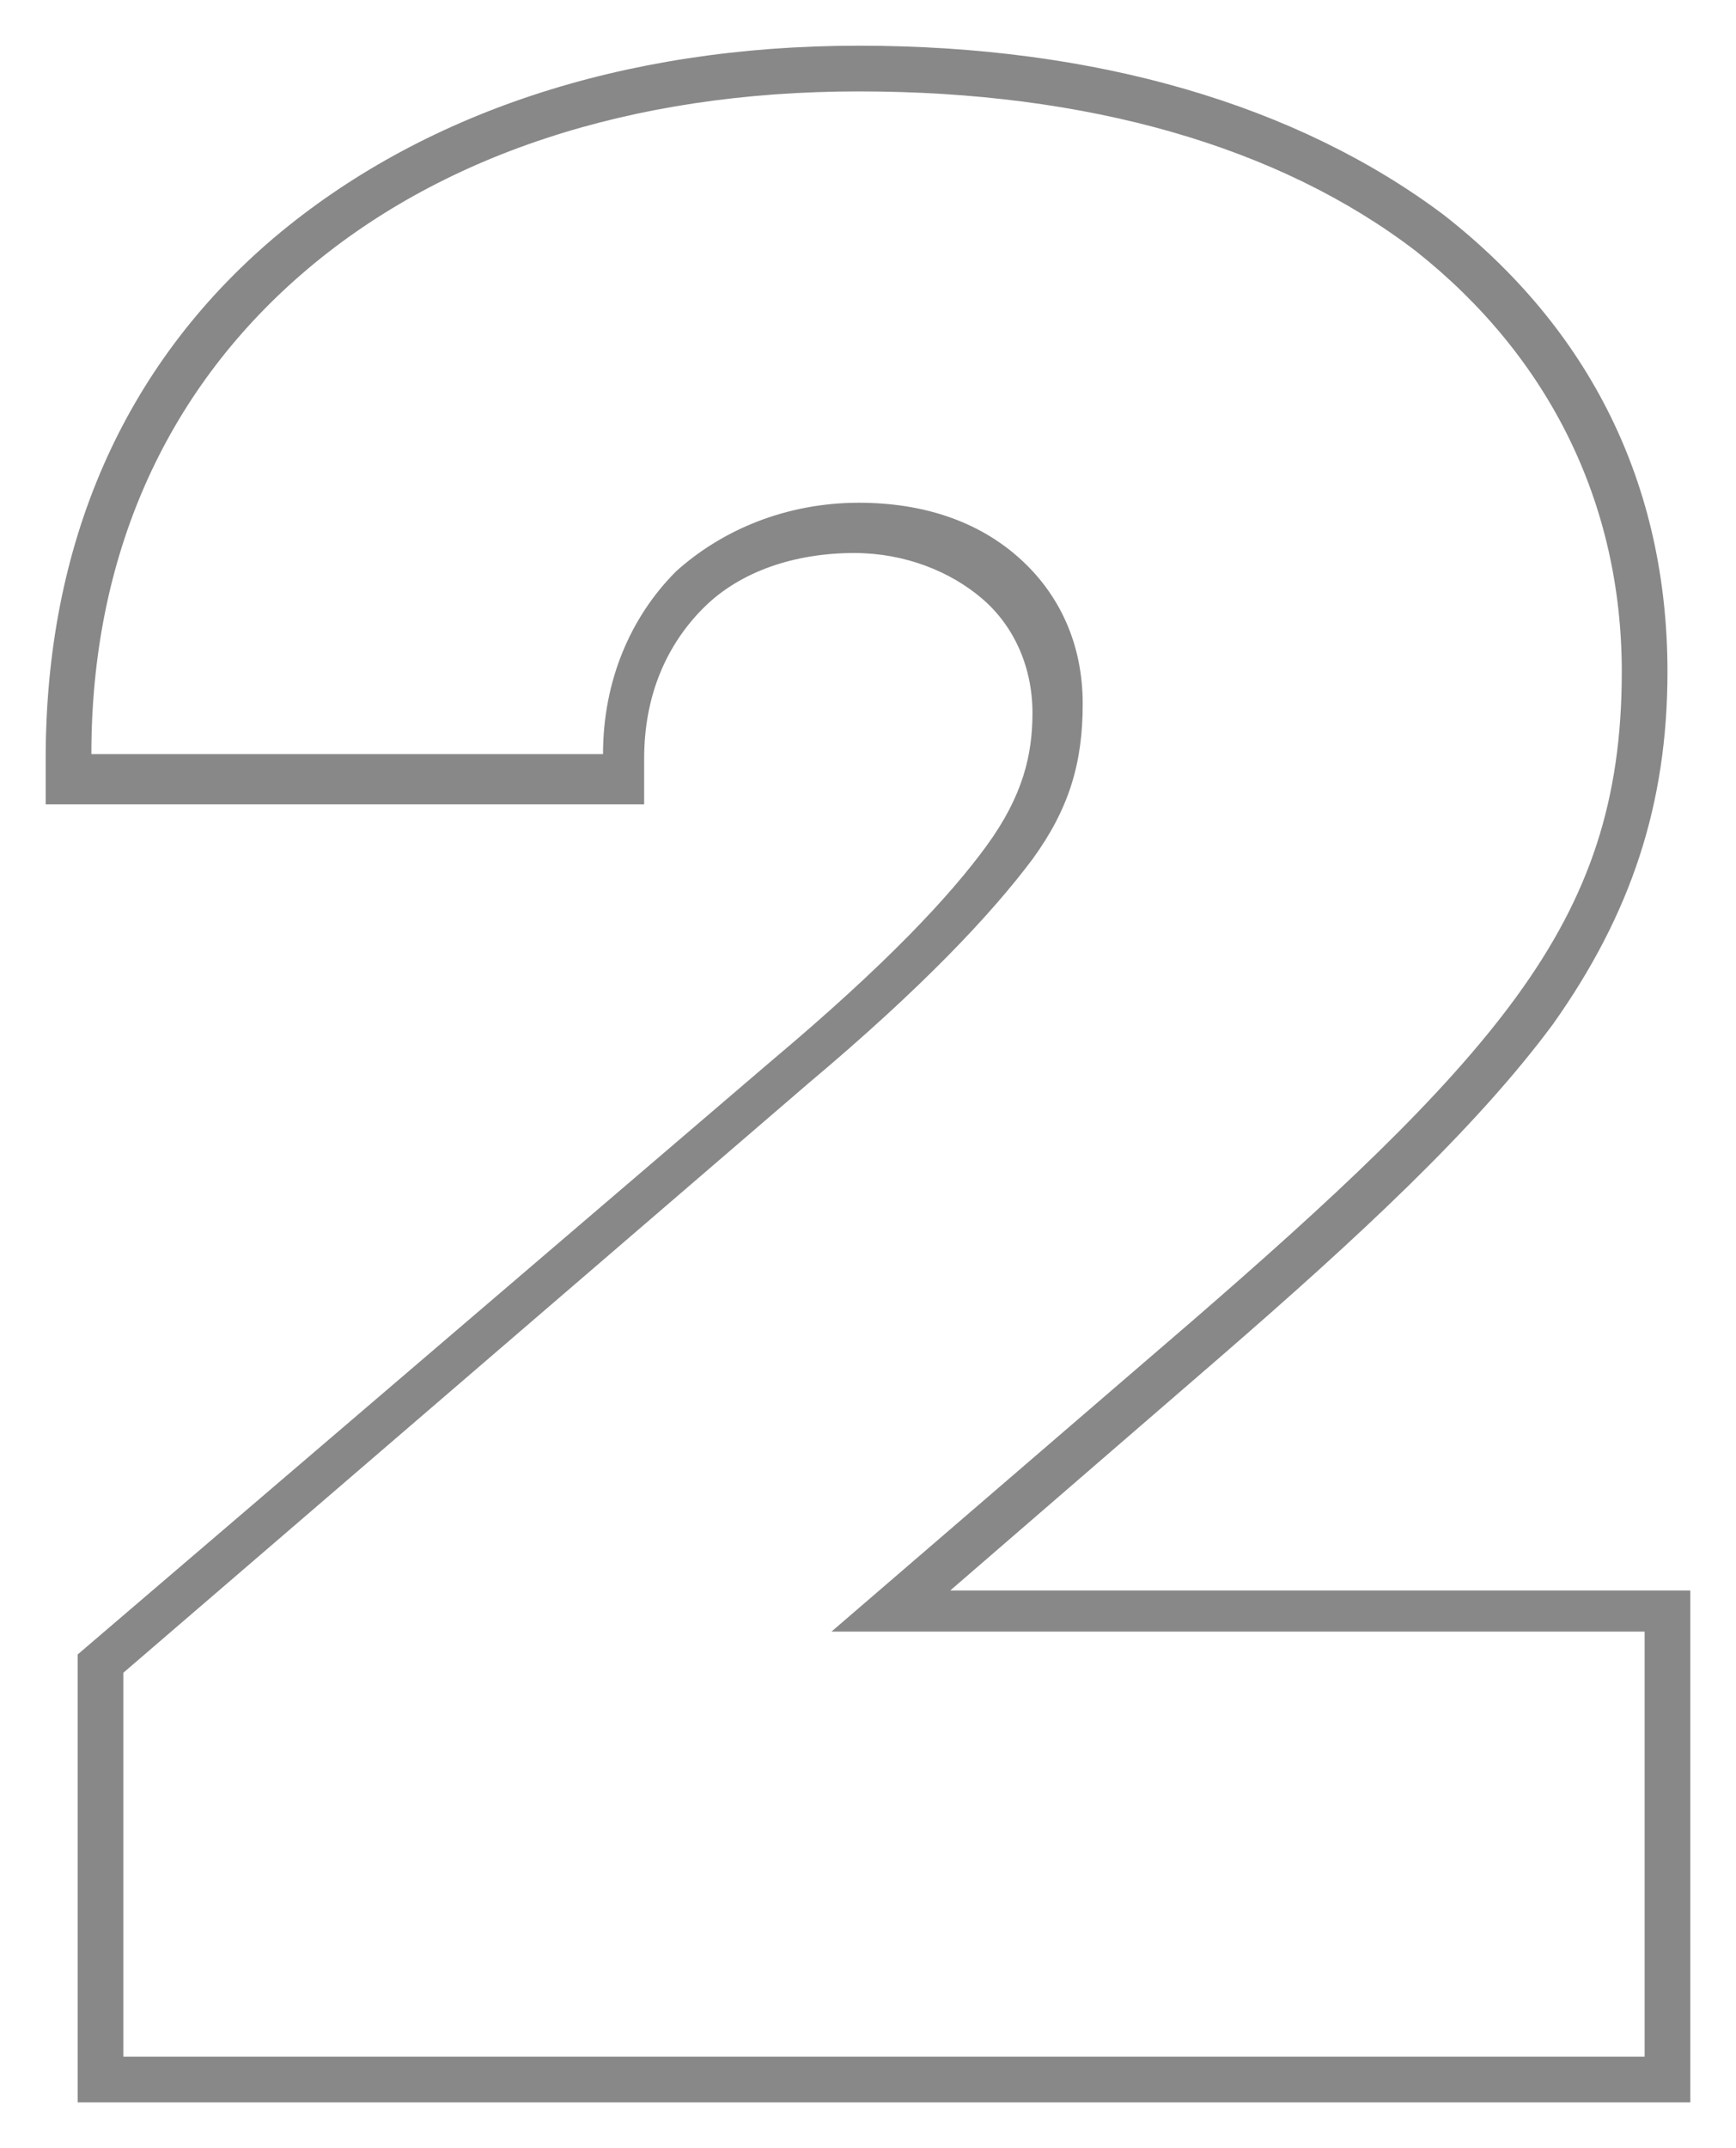 <?xml version="1.0" encoding="UTF-8"?> <svg xmlns="http://www.w3.org/2000/svg" xmlns:xlink="http://www.w3.org/1999/xlink" version="1.1" id="Layer_1" x="0px" y="0px" viewBox="0 0 38 47" style="enable-background:new 0 0 38 47;" xml:space="preserve"> <style type="text/css"> .st0{fill:#888888;} </style> <path class="st0" d="M37,46H1.7v-9.8l15.2-13c2.5-2.1,3.9-3.6,4.7-4.7c0.8-1.1,1-2,1-2.9c0-1-0.4-1.9-1.1-2.5c-0.7-0.6-1.7-1-2.8-1 c-1.3,0-2.5,0.4-3.3,1.2c-0.8,0.8-1.3,1.9-1.3,3.3v1H1v-1C1,11.9,2.7,8,6,5.2C9.2,2.5,13.6,1,18.8,1c5.2,0,9.6,1.3,12.8,3.7 c3.2,2.5,4.9,5.9,4.9,10c0,2.9-0.8,5.3-2.5,7.7c-1.7,2.3-4.3,4.7-7.3,7.3l-5.9,5.1H37V46z M2.7,45H36v-9.3H18.2l7.9-6.8 c3-2.6,5.5-4.9,7.1-7.1c1.6-2.2,2.3-4.3,2.3-7.1c0-3.7-1.6-6.9-4.5-9.2C28,3.2,23.8,2,18.8,2c-5,0-9.2,1.4-12.2,4 C3.6,8.6,2,12.2,2,16.5h11.2c0-1.6,0.6-3,1.6-4c1-0.9,2.4-1.5,4-1.5c1.4,0,2.6,0.4,3.5,1.2c0.9,0.8,1.4,1.9,1.4,3.2 c0,1.3-0.3,2.3-1.1,3.4c-0.9,1.2-2.4,2.8-4.9,4.9L2.7,36.6V45z"></path> </svg> 